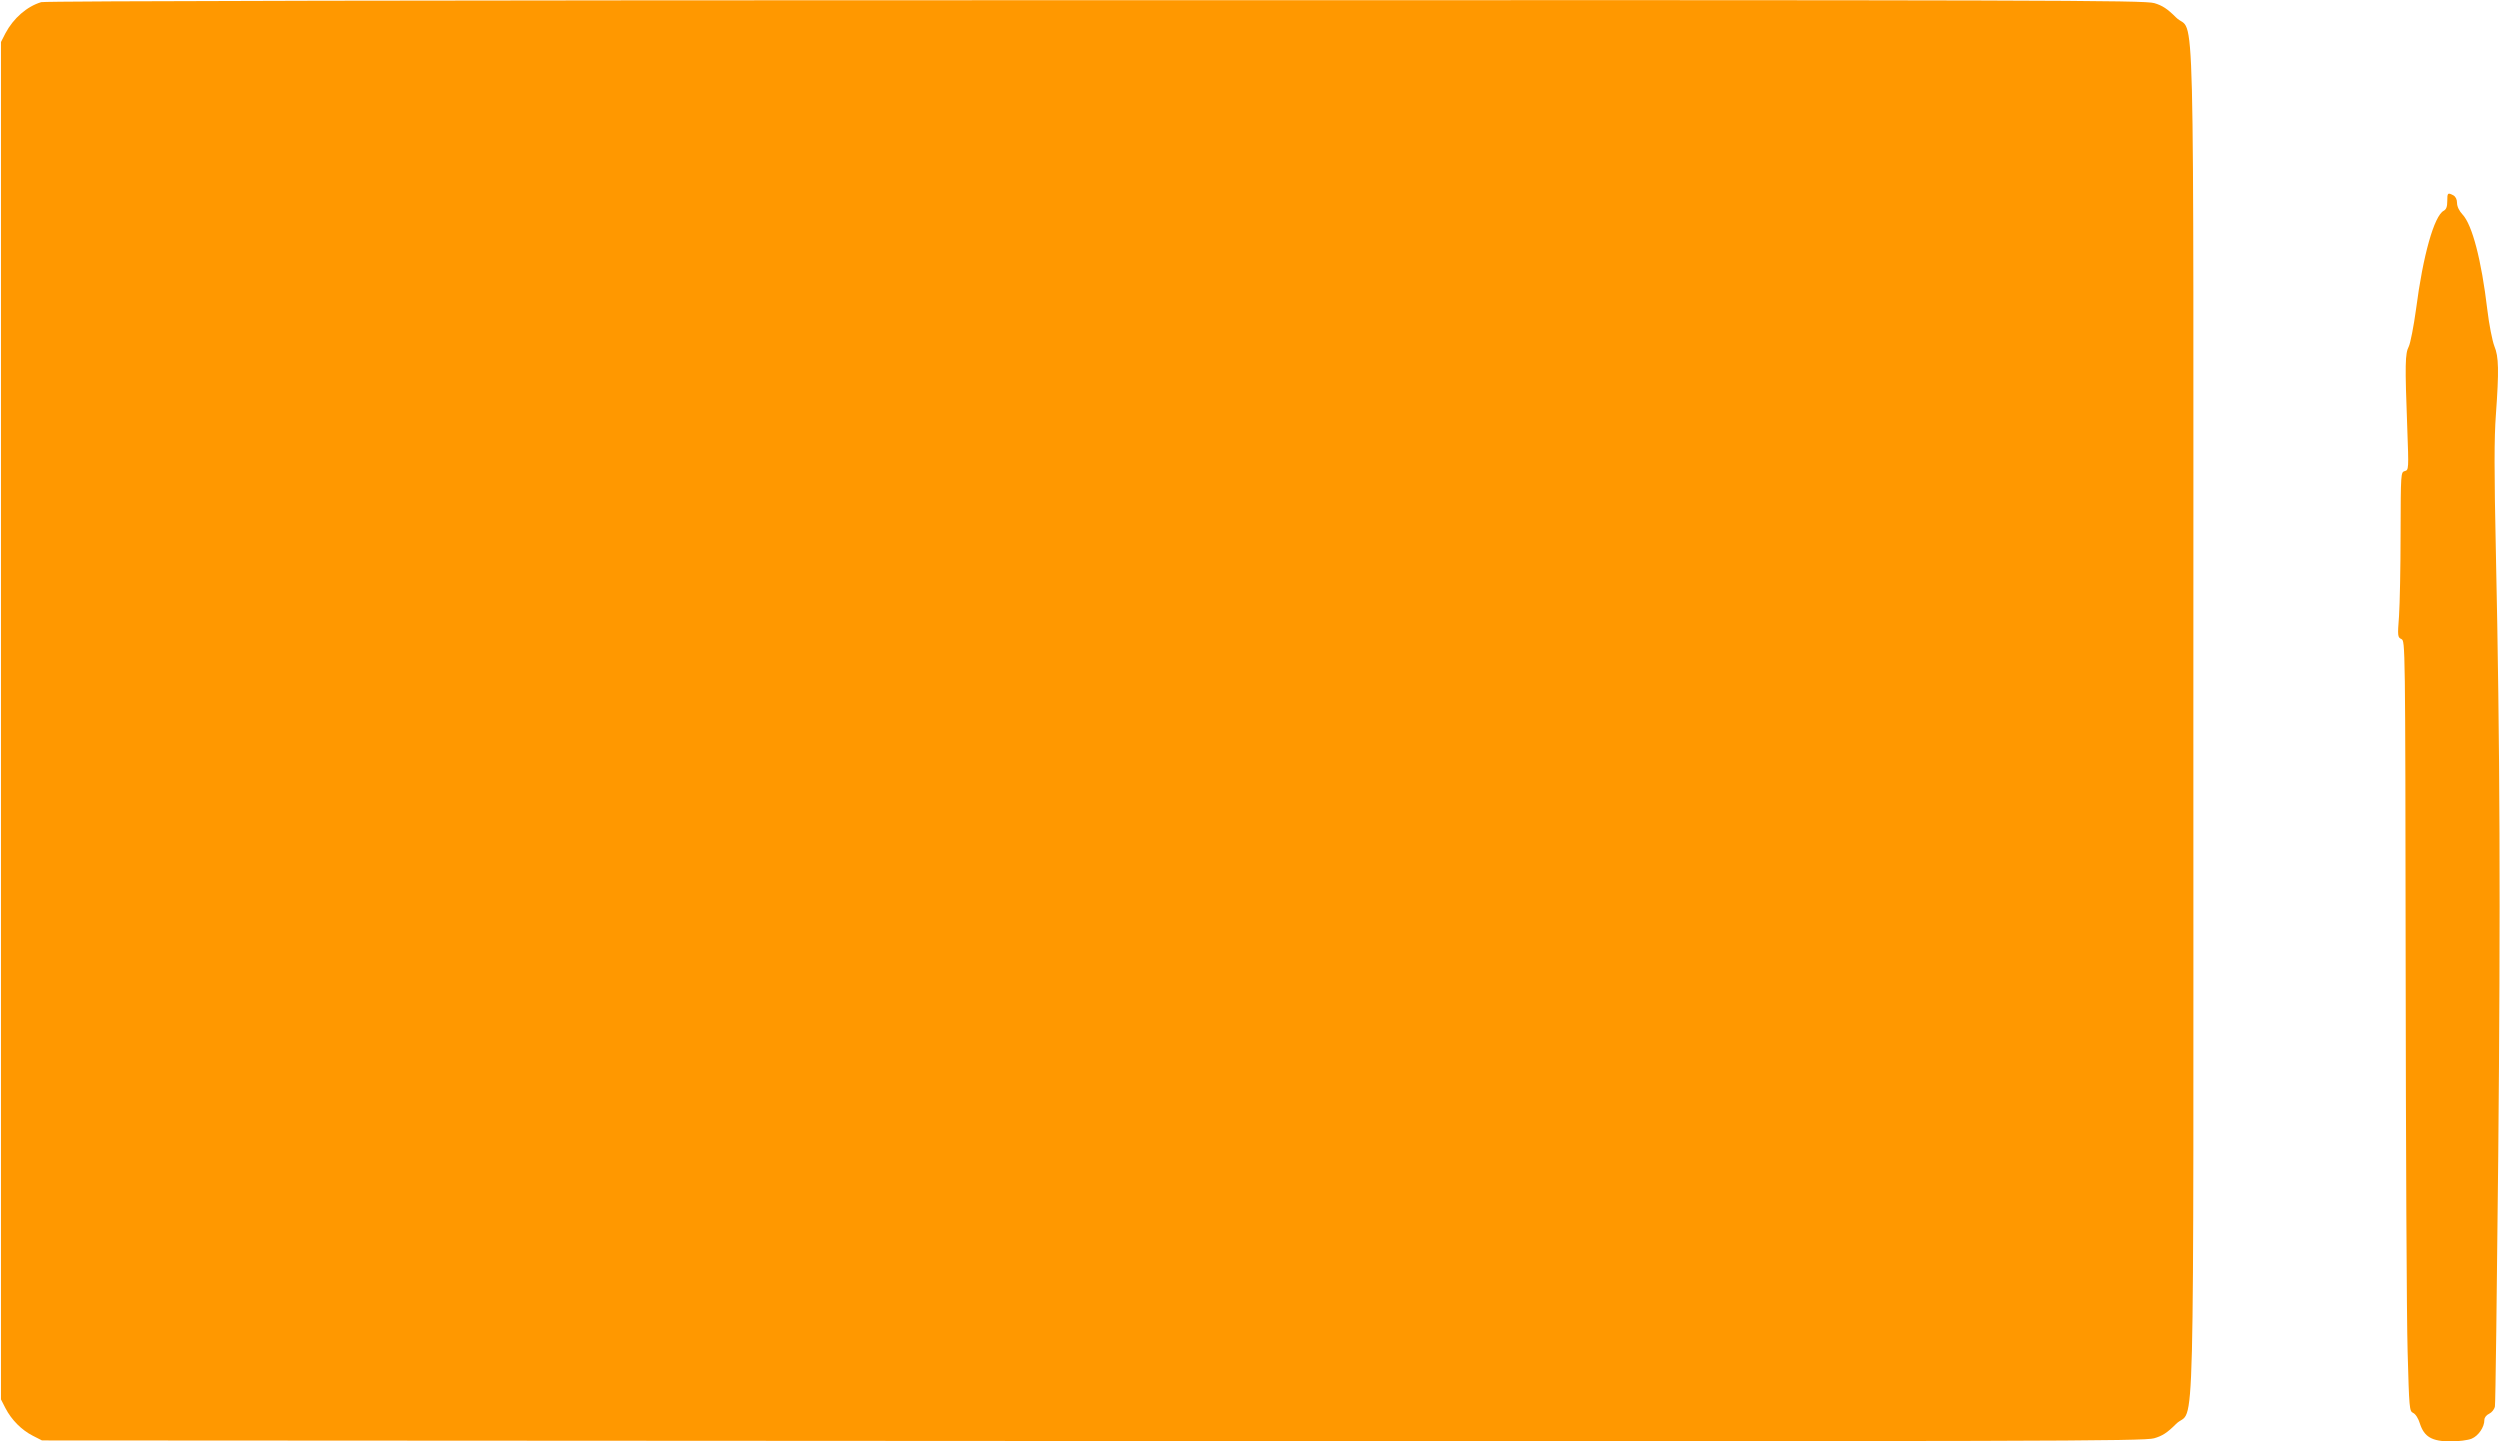 <?xml version="1.0" standalone="no"?>
<!DOCTYPE svg PUBLIC "-//W3C//DTD SVG 20010904//EN"
 "http://www.w3.org/TR/2001/REC-SVG-20010904/DTD/svg10.dtd">
<svg version="1.0" xmlns="http://www.w3.org/2000/svg"
 width="1280pt" height="738pt" viewBox="0 0 1280 738"
 preserveAspectRatio="xMidYMid meet">
<g transform="translate(0,738) scale(0.1,-0.1)"
fill="#ff9800" stroke="none">
<path d="M211 7369 c-73 -22 -142 -82 -183 -159 l-23 -45 0 -3475 0 -3475 23
-45 c31 -60 83 -112 140 -141 l47 -24 5380 -3 c4872 -2 5385 -1 5434 14 42 12
67 28 112 73 99 99 89 -300 89 3601 0 3901 10 3502 -89 3601 -44 44 -70 61
-111 73 -49 15 -544 16 -5419 15 -3423 0 -5378 -4 -5400 -10z"/>
<path d="M12530 6350 c0 -28 -5 -42 -18 -49 -49 -26 -106 -227 -142 -505 -12
-88 -29 -174 -37 -190 -19 -36 -20 -92 -8 -412 8 -218 8 -221 -13 -226 -20 -6
-20 -11 -21 -319 0 -173 -4 -363 -8 -423 -8 -103 -7 -109 12 -118 20 -9 20
-15 22 -1676 1 -917 5 -1804 10 -1972 8 -292 9 -305 28 -314 12 -5 27 -28 35
-55 22 -68 62 -91 157 -91 41 0 89 6 108 14 35 15 65 59 65 96 0 12 10 25 25
32 13 6 26 22 29 37 3 14 10 591 17 1281 12 1279 9 2101 -12 3087 -9 419 -9
590 0 710 16 226 15 296 -8 351 -10 26 -27 110 -36 187 -30 253 -77 434 -127
487 -17 18 -28 41 -28 59 0 18 -7 32 -19 39 -29 15 -31 13 -31 -30z"/>
</g>
</svg>
